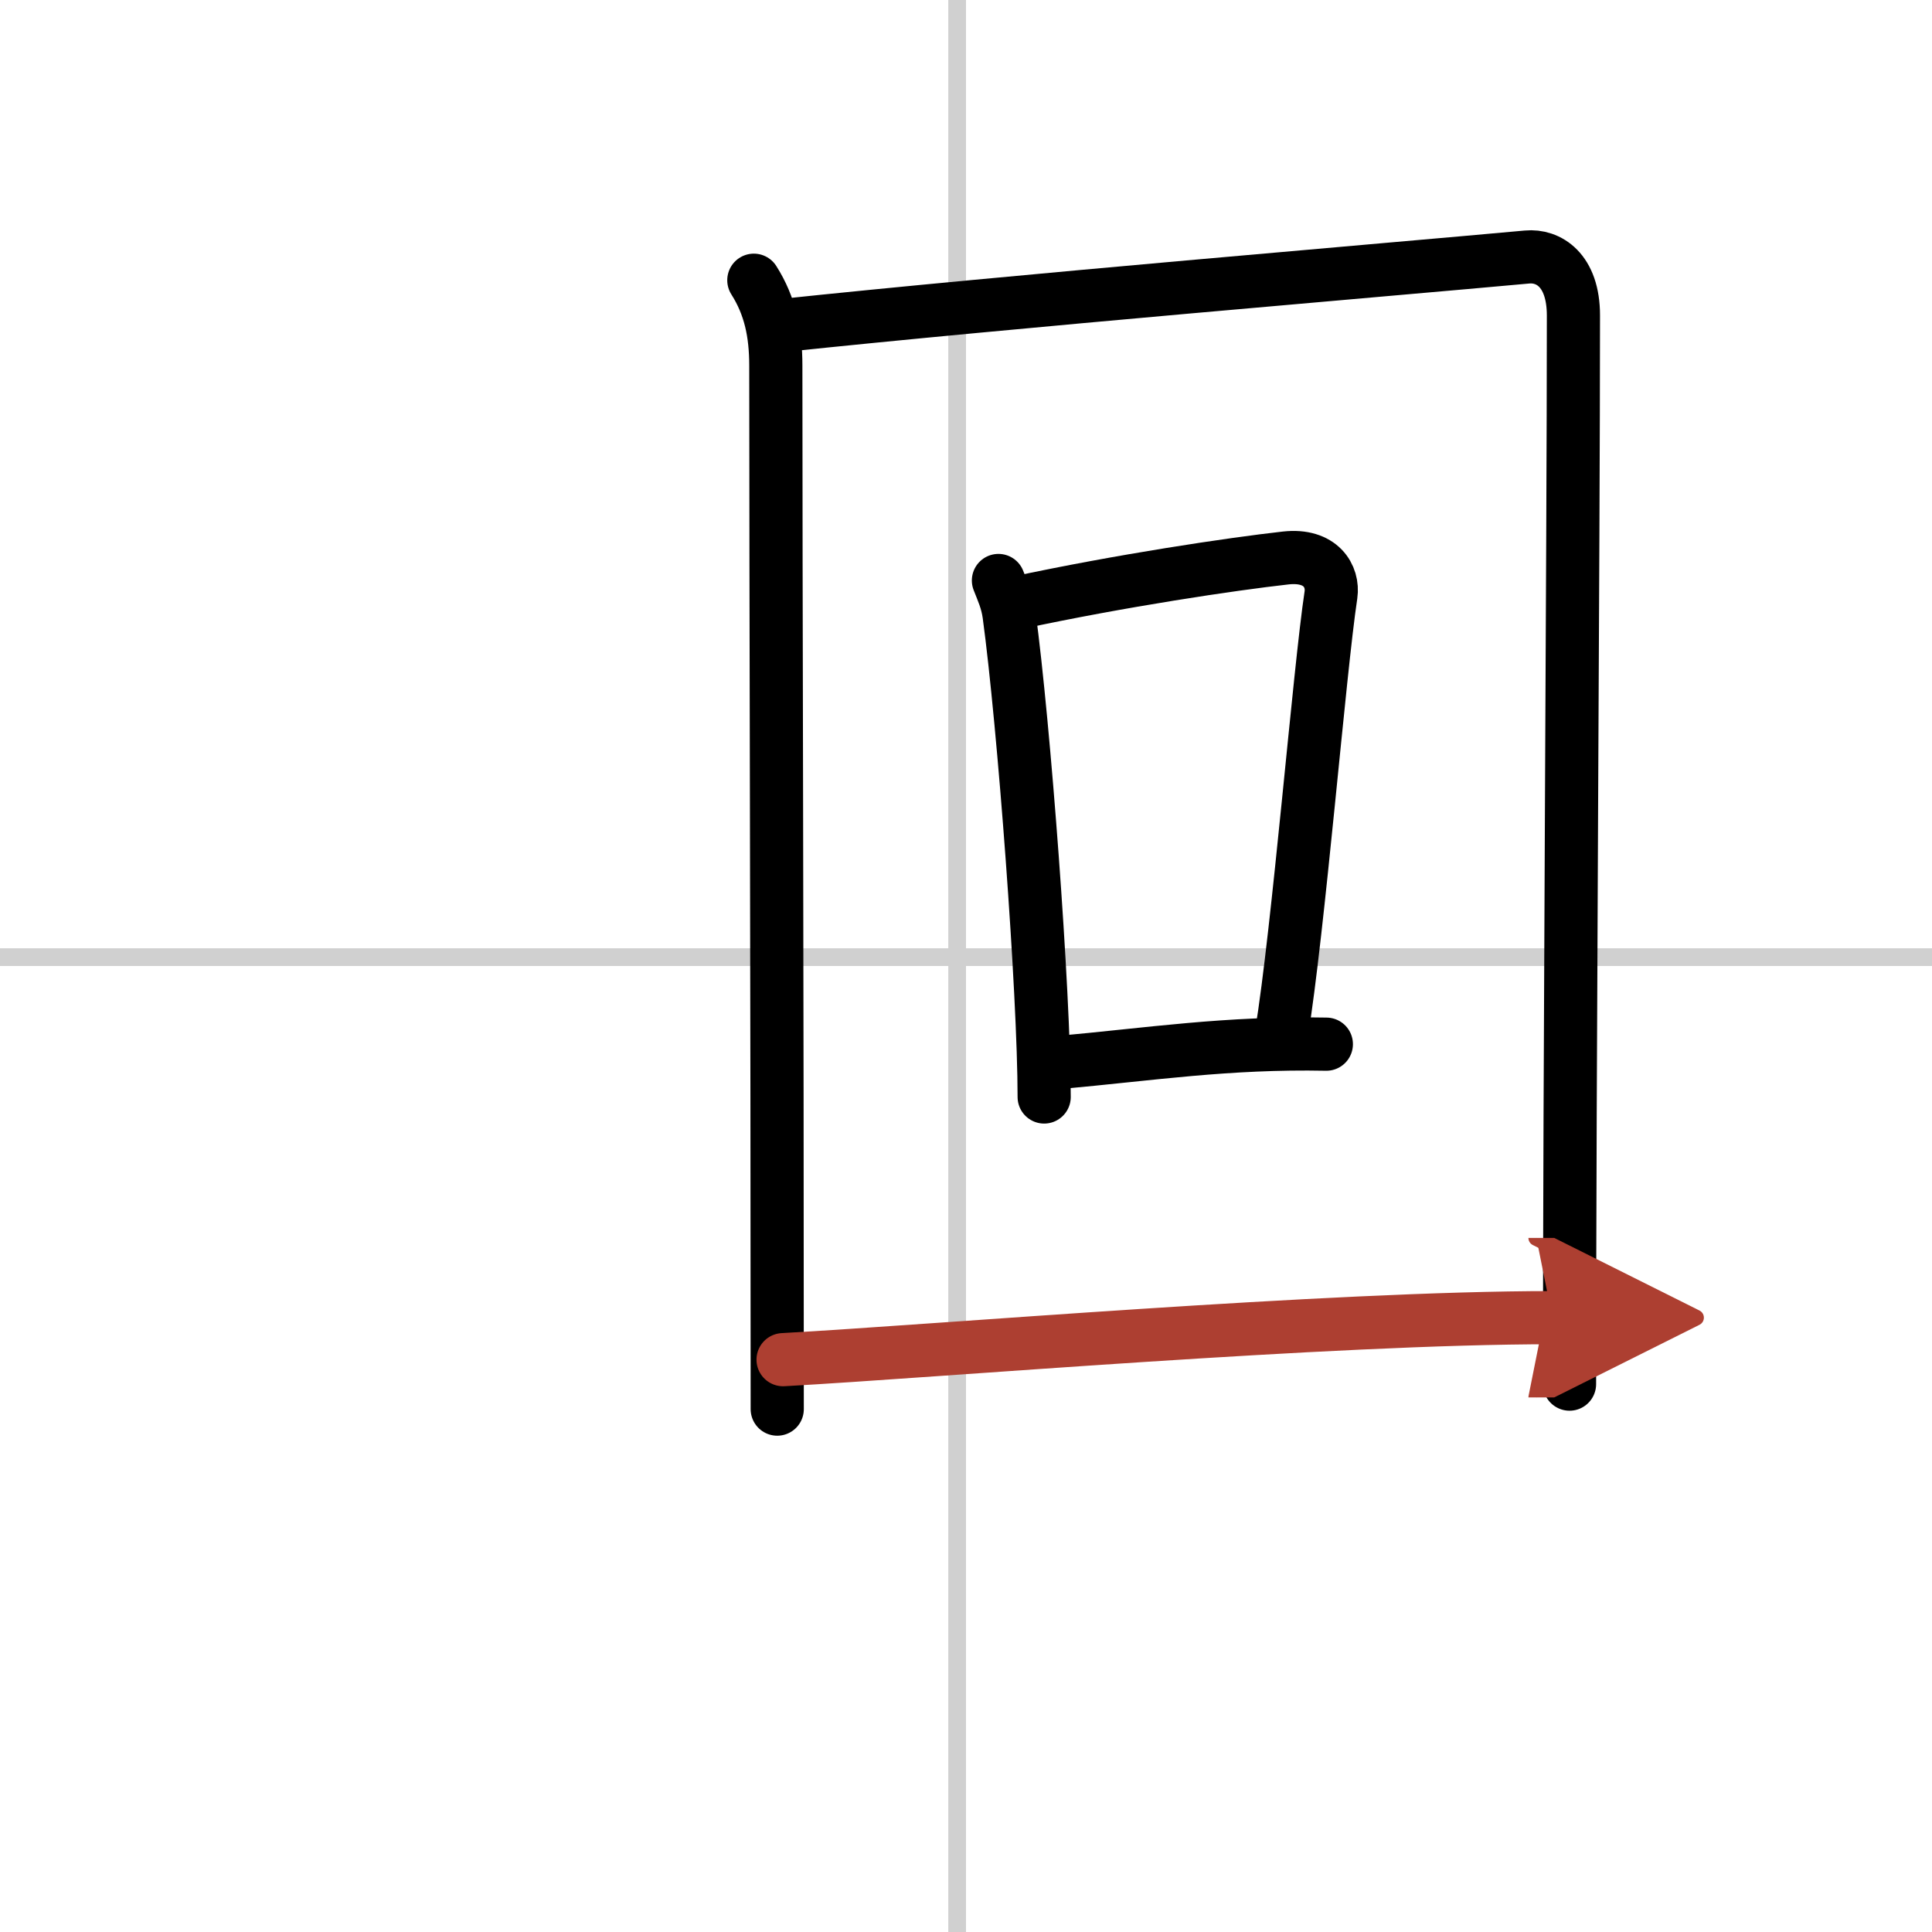 <svg width="400" height="400" viewBox="0 0 109 109" xmlns="http://www.w3.org/2000/svg"><defs><marker id="a" markerWidth="4" orient="auto" refX="1" refY="5" viewBox="0 0 10 10"><polyline points="0 0 10 5 0 10 1 5" fill="#ad3f31" stroke="#ad3f31"/></marker></defs><g fill="none" stroke="#000" stroke-linecap="round" stroke-linejoin="round" stroke-width="3"><rect width="100%" height="100%" fill="#fff" stroke="#fff"/><line x1="54" x2="54" y2="109" stroke="#d0d0d0" stroke-width="1"/><line x2="109" y1="54" y2="54" stroke="#d0d0d0" stroke-width="1"/><path d="m42.53 15.81c0.92 1.45 1.24 2.98 1.24 4.82 0 12.62 0.08 34.65 0.08 58.87"/><path d="M43.99,18.38C57,17,78.43,15.21,86.16,14.5c1.18-0.11,2.61,0.71,2.61,3.3c0,13.19-0.22,42.16-0.22,60.29"/><path d="m56.33 32.75c0.24 0.62 0.49 1.14 0.6 1.92 0.84 6.18 1.98 21.33 1.98 27.22"/><path d="m57.33 34.02c5.92-1.27 12.17-2.2 15.21-2.54 1.99-0.22 2.7 1.04 2.55 2.08-0.65 4.29-1.83 18.89-2.8 24.82"/><path d="m59.67 59.95c5.22-0.47 9.56-1.15 15.16-1.04"/><path d="m44.18 76.71c8.71-0.48 30.82-2.37 43.4-2.37" marker-end="url(#a)" stroke="#ad3f31"/></g></svg>
